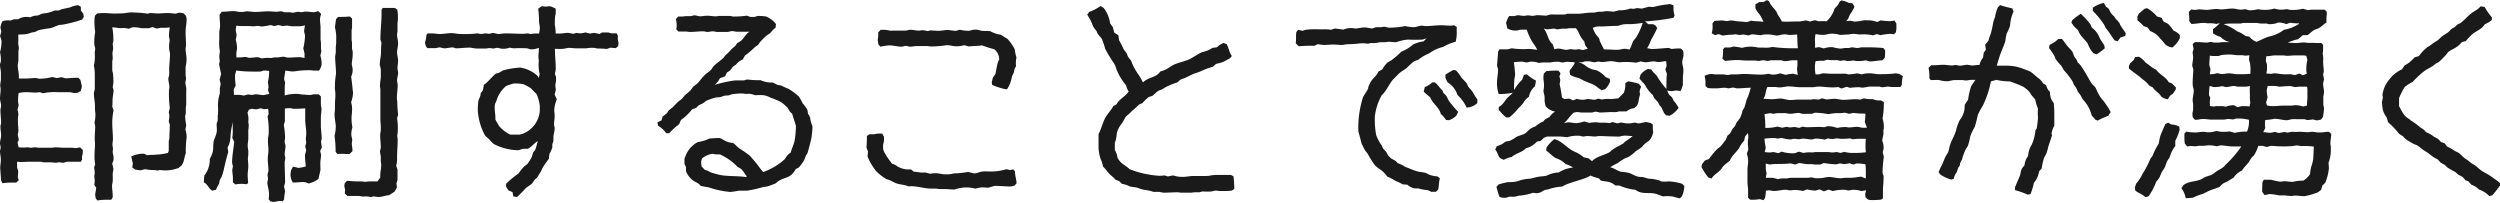 <svg xmlns="http://www.w3.org/2000/svg" viewBox="0 0 479.25 38.83"><defs><style>.cls-1{fill:#1a1a1a;}</style></defs><g id="Layer_2" data-name="Layer 2"><g id="SP"><path class="cls-1" d="M15.05,17.75a4.79,4.79,0,0,1-.78.08c-.29,0-.66-.16-.94-.16H11a10.1,10.1,0,0,0-2.75.21l-.61-.21a6.4,6.4,0,0,1-.86.08c-.54,0-1.11-.08-1.69-.08a6.46,6.46,0,0,0-1.51.16,10.34,10.34,0,0,0-.12,1.56,5.06,5.06,0,0,0,.12.78L3.36,21a7.47,7.47,0,0,1,.17.9c0,.21-.09.45-.09.7v.86c0,.53.09,1.07.09,1.64a4.3,4.3,0,0,1-.13.7l.21,1-.25.54.21.9a7.85,7.85,0,0,0,1.68,0c.24,0,.45.08.7.08s.49-.08.77-.08.5.08.74.08c.78,0,1.6,0,2.38,0,.25,0,.53-.08.78-.08.57,0,1.07.08,1.64.08s1.07,0,1.6,0c.2,0,.45.08.65.08a5.66,5.66,0,0,0,.82-.16l.54.49c0,.16,0,.33,0,.53,0,.41-.25.66-.12,1.27L15.5,31c-.29,0-.58,0-.82,0s-.45,0-.7,0S13.33,31,13,31s-.62.2-.9.2-.5-.08-.74-.08-.49.08-.74.08-.62-.08-.94-.08-1,0-1.44,0C8,31,7.83,31,7.63,31H5.78c-.86,0-1.64.12-2.5,0v1.06c0,.13.21.58.21.74A10.32,10.32,0,0,1,3.4,34l.21.53L3.12,35c-.25,0-.5,0-.78,0a12.94,12.94,0,0,0-1.89.13c0-.09-.24-.5-.24-.54,0-.2-.17-2.13-.17-2.42,0-.49.12-1,.12-1.55S0,29.48,0,29c0-.25.12-.45.12-.7S0,27.72,0,27.47c0-.49.21-1,.21-1.52s-.13-1.1-.13-1.68c0-.24.13-.53.13-.74,0-.82-.13-1.64-.13-2.41,0-.29.13-.62.13-.91S0,19.31,0,18.86s.12-1.19.12-1.8c0-.25-.08-.41-.08-.66a6.41,6.41,0,0,1,.13-1c0-.45,0-.95,0-1.44s-.17-1-.17-1.56c0-.24.17-.49.17-.73A6.7,6.7,0,0,0,0,10,7.39,7.39,0,0,0,.29,7.83S.08,7,0,6.93l.25-.86L.08,5.33A3.37,3.37,0,0,1,.45,4.1,2.86,2.86,0,0,1,2,3.94l.7-.25h.78a3,3,0,0,1,1.63-.45,3.61,3.61,0,0,1,.66.08A5.05,5.05,0,0,1,6.72,3c.21,0,.46,0,.66-.08s.45-.2.66-.28a5,5,0,0,1,.86-.13A8.18,8.18,0,0,0,10.54,2a4,4,0,0,0,.69,0c.17,0,.37-.17.54-.21.57-.16,1.23-.24,1.76-.41A4.44,4.44,0,0,1,15,1l.5.29,0,.74.45.57.12.62-.33.53a23.82,23.82,0,0,1-3.89,1c-.21,0-.45,0-.66.09-.53.16-1,.45-1.56.57a20,20,0,0,0-2.21.37c-.24.08-.45.25-.7.33s-.53.08-.77.16a6.39,6.39,0,0,1-.78.25c-.54.08-1.11.08-1.68.12a11.37,11.37,0,0,1,0,1.64c0,.29.12.62.12.9s-.08.54-.08.78c0,.58,0,1.19,0,1.72a5.52,5.52,0,0,0-.13.78c0,.86.29,1.68.21,2.59.49,0,1,0,1.47,0s1.19-.09,1.77-.09c.24,0,.49.13.74.13A9.41,9.41,0,0,0,10,14.76l.91.21.86-.17c.08,0,.78.21.82.21.53,0,1.15-.09,1.72-.09h.74l.37.41.28,1.23-.2.87-.54.28ZM30.18,29.64a13.15,13.15,0,0,0,2-.32l.17-.37c0-.58,0-1.23,0-1.85,0-.2.12-.41.12-.65,0-.87.08-1.69.08-2.55,0,0-.2-.57-.2-.65a9,9,0,0,0,.12-1,5,5,0,0,0-.12-.74l.2-.82a21.85,21.85,0,0,1-.16-3.23c0-.29.08-.54.08-.78,0-.54-.2-1.07-.2-1.6,0-.21.16-.49.16-.74a7.31,7.31,0,0,0,0-.94c0-1,.16-2,.16-3.12a7.36,7.36,0,0,0-.16-.82,6.78,6.78,0,0,1,0-.9c0-.29.08-.53.08-.82s-.12-.58-.12-.86a12,12,0,0,1,.16-1.64,7.49,7.49,0,0,1-1.64.08,5.18,5.18,0,0,0-.82.16l-.82-.28c-.08,0-.69.2-.69.2-.5,0-1.07,0-1.52,0a5.57,5.57,0,0,0-1.72-.16l-.66.28a3.71,3.71,0,0,0-1.48-.12c-.57,0-1.14-.16-1.68-.16a12.42,12.42,0,0,1,.21,2.5c0,.24-.12.49-.12.69s.08.54.08.82-.13.7-.13,1,.05.57.05.86-.09.53-.09.78c0,.53,0,1.06,0,1.56a2.35,2.35,0,0,0,.13.57,13,13,0,0,1,.08,1.76,5.7,5.7,0,0,1-.13.91l.17.53c0,.53-.12,1.06-.17,1.56s0,1.14-.08,1.68l.25.65a12.47,12.47,0,0,0-.25,2.5c0,1,.13,2,.13,3.12,0,.33-.09.62-.09.94s.09.58.09.86-.05.41-.05.62a6,6,0,0,0,.17.82v.7s-.25.65-.25.69.21.95.21,1a5.74,5.74,0,0,1-.13.9c0,.49.05,1,0,1.48,0,.28-.12.57-.12.86,0,.73.17,1.51.12,2.25l-.28.45a14,14,0,0,0-2.67.13l-.32-.46-.09-.69L18.45,36l-.37-.57a5.83,5.83,0,0,0,.08-.82c0-.29-.08-.54-.08-.82s.08-.41.08-.66a8,8,0,0,0-.12-1l.21-.66a7.16,7.16,0,0,1-.13-1.64c0-.78.09-1.56.09-2.34,0-.33-.05-.57-.05-.9,0-.82.09-1.64.09-2.46,0,0-.13-.61-.13-.66A6.09,6.09,0,0,0,18.29,22c0-.33-.08-.7-.08-1.07,0-.16,0-.37,0-.53,0-.82-.21-1.68-.21-2.5a4.18,4.18,0,0,1,.17-.78c0-.45,0-1,0-1.44s0-1.06,0-1.6A9.91,9.91,0,0,0,18,12.55a8.19,8.19,0,0,0,.16-2.46c0-.21.09-.5.09-.74s-.17-.62-.17-.9a10.85,10.85,0,0,1,.17-2.34,11.42,11.42,0,0,1-.13-2.42A3.41,3.41,0,0,1,18.21,3l.4-.41a10,10,0,0,1,1.52-.08c.58,0,1.11.08,1.64.08.78,0,1.52,0,2.26-.08A8,8,0,0,1,25,2.38a23.6,23.6,0,0,1,3.32.24l.45-.12c.53,0,1.07.08,1.56.08s1.19-.08,1.76-.08,1.07.08,1.56.12l.74-.2.78.12.49.49c0,.05.12.54.12.58,0,.86-.2,1.68-.2,2.5s.08,1.72.08,2.58c0,.25-.08.45-.08.7,0,.53.12,1,.16,1.56a6.75,6.75,0,0,1,0,.9,7.69,7.69,0,0,1-.16.94l0,.66c0,.29,0,.57,0,.86s.08.53.08.74-.12.61-.12.9a5,5,0,0,0,.16.82,5.08,5.08,0,0,1,0,.78c0,.82,0,1.64,0,2.46,0,.2-.08.49-.08.74s0,.57,0,.86-.12.45-.12.69a12,12,0,0,0,.2,1.73l-.16.78a5.28,5.28,0,0,1,.24,1.59,17.53,17.53,0,0,0-.16,3c-.37.82-.21,1.43-.82,2.33l-.66.54H34a6.65,6.65,0,0,1-3.24.33c-.21,0-.37.08-.53.08s-.5-.08-.74-.08a7.61,7.61,0,0,1-1.64-.17c-.08,0-.82.21-.86.21-.33,0-.7-.09-1.07-.13l-.57-.41.12-.73L25.17,30a5.16,5.16,0,0,1,2.46-.53l.58.29c.66-.13,1.35,0,2-.17Z"/><path class="cls-1" d="M44.65,35c0-.28,0-.57,0-.86,0-.49-.12-1-.12-1.51a4.1,4.1,0,0,1,.12-.7c0-.08-.16-.7-.16-.74,0-1.19.28-2.75.41-4l-.37-.78a7.86,7.86,0,0,0,.08-1.68c0-.49,0-.94.08-1.39a11.87,11.87,0,0,0-.41,1.8c-.16,1.19,0,2-.65,3.12l.12.9c-.25.82-.45,1.64-.66,2.5-.12.49-.2,1-.37,1.52a3.54,3.54,0,0,1-.28.78c-.09.2-.25.41-.33.61a3.82,3.82,0,0,1-.12.66,6.86,6.86,0,0,0-.58,1.15l-.74.16c-.69-.41-.86-1.23-1.6-1.6l.09-1.27a5,5,0,0,0,1.06-3.2,6.09,6.09,0,0,0,.53-1.23c.21-.69.05-1.55.25-2.29.17-.54.41-1,.53-1.56.09-.37,0-1.11,0-1.56,0-.24.16-.49.2-.78a3.55,3.55,0,0,0,0-.65c0-.29.08-.54.08-.78s0-.58,0-.86a7.23,7.23,0,0,1,.33-2.83c0-.33,0-.7,0-1,0,0,.16-.78.16-.86l-.2-.78.28-1.1L42,12.34l.12-.61c0-.25-.08-.62-.08-.91a6.89,6.89,0,0,1,.12-.94,8.74,8.74,0,0,1-.12-2.34c0-.49,0-1.06,0-1.51A9.73,9.73,0,0,0,42.19,5c0-.74-.12-1.47-.08-2.21l.41-.54c.78,0,1.56-.12,2.33-.12a7.93,7.93,0,0,1,1,.16h.66c.24,0,.57-.12.77-.12.54,0,1.11.12,1.65.12.81,0,1.72-.12,2.45-.12s1.07.08,1.64.08c.29,0,.54-.08.83-.08s.45.17.69.17a6.7,6.7,0,0,0,.9,0c.21,0,.41.09.62.09.37,0,.78-.17,1.15-.17.2,0,.32.08.53.08s.61-.12.9-.12c.54,0,1,.12,1.56.12A5,5,0,0,0,61,2.13l.57.54a3,3,0,0,0-.2,1.51c0,.33.08.66.08,1,0,.73,0,1.47,0,2.21,0,.33.08.66.08.94s0,.58,0,.86a3.29,3.29,0,0,0,.08.62l-.2.86a5.2,5.2,0,0,1,.24,1.76,3,3,0,0,1-.49,1.11h-.82c-.33,0-.66-.08-1-.08a21.39,21.39,0,0,0-2.26.12,6.94,6.94,0,0,1-.9.12c-.45,0-1-.12-1.48-.16l-.24,1.6.2.74a6.71,6.71,0,0,0-.08.86c0,.53,0,1,0,1.56A7.6,7.6,0,0,1,57,18a6.94,6.94,0,0,1,.9.12c.49,0,1.07.09,1.52.09.24,0,.53-.13.78-.13s.61,0,.9,0l.41.41c0,.54,0,1,0,1.56,0,.25.12.58.12.86,0,.54-.12,1.07-.12,1.6,0,.25,0,.53,0,.78s0,.53,0,.82c0,.82.16,1.6.16,2.42,0,.2-.12.45-.12.66a10.07,10.07,0,0,0,.16,1.06l-.33.66c0,.08.17.74.17.78a10.27,10.27,0,0,1-.12,1.1c-.05.62,0,1.19,0,1.73,0,.24-.33,1.43-.37,1.76a4.64,4.64,0,0,1-1.93.9,2.18,2.18,0,0,0-1-.29c-.66,0-1.32.13-2,.09a3.44,3.44,0,0,1-.45-1.4,7.55,7.55,0,0,1,.12-.94l.37-.7,1.06.25a8.49,8.49,0,0,0,1.4-.29,21.71,21.71,0,0,1-.17-2.17s.21-.82.25-.9l-.2-.74.2-.78a4.65,4.65,0,0,1-.08-.74c0-.33.08-.66.08-1,0-.78-.16-1.64-.2-2.42,0-.25,0-.49,0-.74s0-.62,0-.86,0-.53,0-.78a20.59,20.59,0,0,1-2.22.08c-.24,0-.49-.12-.74-.12a7.61,7.61,0,0,0-.94.08c0,.53,0,1,0,1.56,0,.29,0,.57,0,.86,0,0-.2.7-.2.78a15.35,15.35,0,0,1,.24,2.38c0,.28-.08.49-.08.78s.16.57.16.82c0,.53-.16,1.14-.16,1.59,0,.25.12.5.12.74s-.12.54-.12.82c0,1.27.08,2.59.08,3.9,0,0-.2.65-.2.74l.2.86c-.08.53-.16,1.06-.2,1.6l-.25.36a2.45,2.45,0,0,0-.57-.08,11.58,11.58,0,0,0-1.15.21l-.62-.13-.36-.41a7.3,7.3,0,0,0,.08-.94A7.16,7.16,0,0,0,51.41,36a7.41,7.41,0,0,1-.16-.9c0-.29.12-.58.12-.86s-.08-.46-.08-.7.17-.58.17-.86c0-.7-.13-1.48-.13-2.22,0-.53.13-1.06.13-1.64s-.09-1.1-.09-1.68v-.65a5.52,5.52,0,0,0,.13-.78,15,15,0,0,0-.21-3.36l.21-.5-.09-1a6.13,6.13,0,0,1-.82.08s-.57-.16-.65-.16l-.86.2-.82-.12-.54.16-.28.62a3.88,3.88,0,0,1,.16,1.68c0,.24.08.45.08.7a7.61,7.61,0,0,1-.08.94c0,.49,0,1,0,1.52s-.12,1-.12,1.47a5.94,5.94,0,0,0,.12.9v.74c0,.25-.08.53-.08.78,0,.45.08,1,.08,1.48s-.12,1.14-.12,1.76.08,1,.08,1.52l-.37.2a6.25,6.25,0,0,0-.86-.08,6,6,0,0,0-1.19.12L44.69,35Zm.2-16.81c.33,0,.7,0,1,0a5.27,5.27,0,0,1,.86.13c.08,0,.78-.21.82-.21.25,0,.49.08.74.08s.57-.12.82-.12,1,.16,1.47.16c0,0,.86-.2,1-.2s-.17-.66-.17-.7c0-.24.08-.45.08-.65a7.09,7.09,0,0,0-.12-.91,9.69,9.69,0,0,0,.25-2.17,8.3,8.3,0,0,0-.95-.08c-.24,0-.57.2-.82.2H48.26a24,24,0,0,1-3-.2c0,.08-.2.82-.2.86v.57c0,.45.08.95.12,1.44l-.37.74ZM51.91,4.8a14.11,14.11,0,0,1-1.73.28c-.2,0-.49-.12-.69-.12s-.58.08-.86.08S48,5,47.68,5,47.19,5,47,5c-.58,0-1.15,0-1.69-.08a5.79,5.79,0,0,0-.12.82c0,.33.16.7.16,1a6.21,6.21,0,0,1-.16.86,6.18,6.18,0,0,1,.25,1.69c0,.28-.13.61-.13.86V11h.82c.29,0,.58-.08.87-.08s.53.16.82.16c.53,0,1.1-.12,1.64-.12l.77.24a5.33,5.33,0,0,1,1.6-.08A4.89,4.89,0,0,0,52.6,11h.78a9,9,0,0,1,.95-.13c.28,0,.57.17.86.17.73,0,1.51-.08,2.29-.08a8.16,8.16,0,0,1,.9.16v-.86s-.2-.9-.24-1a11.87,11.87,0,0,0,.33-2.38c0-.33-.17-.62-.17-.95a10.14,10.14,0,0,1,.17-1.06,9.43,9.43,0,0,1-.95.16H55.88c-.24,0-.57-.12-.86-.12A6,6,0,0,0,54.2,5l-.82-.2L52.56,5ZM67,29.52c-.25,0-.5,0-.74,0a10.59,10.59,0,0,0-1.6,0l-.33-.45a18.17,18.17,0,0,0-.2-3,8.58,8.58,0,0,0,.24-1.77c0-.57-.24-1.68-.24-2.29,0-.33.08-.74.08-1.11,0-.74,0-1.48.08-2.25,0-.25,0-.5,0-.78a3.72,3.72,0,0,0-.08-.66,5.63,5.63,0,0,1,0-.82,10.91,10.91,0,0,1,.12-1.64c0-.2.08-.45.08-.66,0-1.06-.16-2.13-.16-3.19,0-.29.12-.66.12-.95s0-.49,0-.73a6.4,6.4,0,0,1,.08-.87V7.71a8.43,8.43,0,0,0-.24-2.46l.2-1.56.41-.45a21.34,21.34,0,0,0,2.26-.08l.41.41V5.12c0,.29-.09.54-.09.83,0,.53,0,1.1,0,1.63,0,.21.08.46.08.62,0,.33,0,.7,0,1s.12.49.12.69a5.07,5.07,0,0,1,0,.78c0,.53-.16,1.07-.16,1.6,0,.33.16.66.16,1a3,3,0,0,1-.29,1.44c.13.78.21,1.6.29,2.38,0,.2.08.49.08.69a6.48,6.48,0,0,1-.37,1.81,4.59,4.59,0,0,1,.17,1.68c0,.49-.09.9-.09,1.39a8.57,8.57,0,0,0,.17,1.77,4,4,0,0,0-.21,1.39c0,.33.17.7.17,1s-.08.41-.08.65c0,.49.16,1,.12,1.52Zm6,2.79a4.19,4.19,0,0,0,.08-.74c0-.25-.08-.49-.08-.74s0-.53,0-.82c0,0-.16-.86-.16-.94s.16-.7.16-.74c0-.82-.12-1.6-.12-2.46a5,5,0,0,1,.12-.82v-.7c0-.49-.08-1-.08-1.47,0-1.11,0-2.26,0-3.36,0-.25,0-.54,0-.78,0-.49,0-1,0-1.56,0-.25-.08-.49-.08-.74,0-.53.12-1.15.16-1.64v-.94a3.15,3.15,0,0,0-.2-1.36c0-.65.12-1.22.2-1.88s0-1.56.13-2.34c0-.08-.21-.7-.21-.74,0-1.88.29-3.73.21-5.61l.24-.41h.78c.49,0,1,0,1.52,0l.49.33a8.25,8.25,0,0,1,.12,1.72,5.83,5.83,0,0,1-.08.82c0,.49,0,1,0,1.56,0,.24-.08.49-.08.69,0,.58.2,1.15.2,1.68s-.2,1.15-.2,1.68.2,1.28.2,1.56c0,.5-.12,1-.12,1.52,0,.29.12.62.12.94s-.2.95-.2,1.4c0,.28.12.61.12.9,0,.78-.16,1.64-.16,2.46,0,.29.08.53.08.82,0,.78.08,1.6.16,2.42l-.2.65a11.38,11.38,0,0,1,.12,2.59c0,.28-.08.57-.08.86s.08.41.08.61c0,1.07-.12,2.18-.12,3.28,0,.29,0,.5,0,.78a6.83,6.83,0,0,1-.17,1l.25.69c0,.29,0,.54,0,.82,0,.45,0,.78,0,1.23L76,35.1l.09.82-.46.82-1.06.69v0c-.62,0-1.27.33-2,.33a9,9,0,0,1-1-.12l-.45.16a3.62,3.62,0,0,0-1.47-.12c-.29,0-.62-.12-.94-.12s-.7,0-1,0H66.58l-.49-.49.08-.66L66,35.67l.08-.53.45-.49a20.56,20.56,0,0,0,2.71.12c.25,0,.49.08.74.08s.69-.08,1.06-.08.91,0,1.36,0a3.82,3.82,0,0,1,.49-.7,8.62,8.62,0,0,1,.2-2Z"/><path class="cls-1" d="M118.45,6.85a5.61,5.61,0,0,0,0,.82c0,.16.12.41.12.53a3.72,3.72,0,0,1-.08.66l-.45.37-1-.09-.74.25a11.33,11.33,0,0,0-1.64-.08c-.25,0-.54-.13-.78-.13a5.6,5.6,0,0,0-.82,0c-.29,0-.54.09-.82.09s-.45,0-.7,0-.61,0-.94,0c-.49,0-1.07-.09-1.6-.09a8.29,8.29,0,0,0-.9.17,12.39,12.39,0,0,1-1.72,0c0,1.31.16,2.58.16,3.94a7.82,7.82,0,0,1-.16.82c0,.08.2.61.2.65a6.41,6.41,0,0,1,0,.86,4.75,4.75,0,0,0-.12.74c0,.33.08.57.08.9,0,0-.21.82-.21.9l.41.87a6.31,6.31,0,0,0-.49,2.09c0,.32.08.69.08,1,0,.62-.12,1.23-.12,1.8,0,.21.12.46.12.66,0,.53-.2,1.11-.24,1.64,0,.25,0,.57,0,.78a3.67,3.67,0,0,1-.21.61l0,.66a7.24,7.24,0,0,1-.57,1.27l-.08.86c-.37.54-.82,1.11-1.15,1.68-.12.17-.21.45-.33.66a3.66,3.66,0,0,1-.41.66A5,5,0,0,1,103,34c-.12.16-.37.29-.49.45s-.37.53-.53.74c-.41.37-1,.65-1.36,1.06s-.94,1-1.51,1.52l-.7-.12-.16-.82-.78-.33-.45-.7v-.57a17.24,17.24,0,0,1,2.42-2,7.61,7.61,0,0,1,1-1.27c.2-.2.45-.33.66-.53a10.73,10.73,0,0,0,.86-1.36,6.84,6.84,0,0,1,.24-.82c.12-.2.33-.41.41-.57.21-.49.33-1.15.49-1.64-.73.41-1.14,1.11-1.92,1.48h-.94l-.83.28a10.7,10.7,0,0,1-4.75-1.19,5.2,5.2,0,0,1-.86-.9A8.93,8.93,0,0,1,93,26a11.62,11.62,0,0,1-1.4-4.67,13.93,13.93,0,0,1,.09-1.93c.12-.57.45-.82.45-1.52l.45-.61.16-1c.91-.62,1.48-1.52,2.34-2.18.78-.12.86-.37,1.39-.61a16.48,16.48,0,0,1,3.24-.53,6.4,6.4,0,0,1,3.32,1.59l.25.41.16-.77a7.77,7.77,0,0,1-.16-2.55c0-.2-.08-.49-.08-.73,0-.58.12-1.11.08-1.73a4.1,4.1,0,0,1-1.56.29c-.08,0-.61-.2-.74-.2a23.38,23.38,0,0,0-2.5,0,6.66,6.66,0,0,1-.78-.13,3.3,3.3,0,0,1-1.43.21c-.33,0-.7-.17-1-.17s-.46.13-.66.13-.53-.08-.78-.08-.49.08-.74.08c-.57,0-1.15,0-1.68,0s-1-.17-1.43-.17c-.87,0-1.69.13-2.51.13-.24,0-.49-.17-.73-.17-.5,0-1,.17-1.56.17-.33,0-.62-.17-.94-.17s-.5.13-.74.13-.54,0-.82,0-.54,0-.78,0l-.29-.41-.16-.66a4.38,4.38,0,0,0,.28-1.48L82,6.4c.29,0,.53,0,.82,0,.49,0,1,.12,1.56.12s1.47-.17,2.21-.17c.53,0,1.15.17,1.68.17a21.69,21.69,0,0,0,3.24-.12l.7.12c.08,0,.78-.12.82-.12.29,0,.49.08.78.08,0,0,.65-.17.74-.17l.9.21c.45,0,1-.12,1.39-.12,1.11,0,2.22.08,3.32.08a8.3,8.3,0,0,0,1-.08l.57.12a7,7,0,0,1,1.6-.08,7.85,7.85,0,0,0,.16-1c0-.45-.12-.86-.16-1.31a16.94,16.94,0,0,0-.16-2.46l.69-.49a4.65,4.65,0,0,0,.74.08,5.16,5.16,0,0,0,.78-.08,4.74,4.74,0,0,1,1.15.49c0,.29,0,.53,0,.82s-.12.53-.12.74c-.05.49-.05,1.07-.05,1.56a9.3,9.3,0,0,1,.17,1.64h.78c.53,0,1.06-.13,1.56-.13.32,0,.77.17,1.1.17l.54-.17a4.48,4.48,0,0,0,.82.09,6.24,6.24,0,0,0,.9-.17l.86.21.82-.13,1,.21.54-.29h1.18a2.46,2.46,0,0,0,.58.17h1Zm-18.2,18.77a5.1,5.1,0,0,0,3.23-4.38c0-.33,0-.66,0-1a8.39,8.39,0,0,0-.62-2.21c-.41-.37-.78-.82-1.15-1.15a9.71,9.71,0,0,0-1.39-.74A9,9,0,0,0,98.52,16a10.85,10.85,0,0,0-1.51.49,6.07,6.07,0,0,0-1.48,1.89c-.24.45-.33,1-.61,1.47a4.19,4.19,0,0,0-.09.7c0,.78.17,1.52.13,2.34a12.81,12.81,0,0,0,.78,1.35,6.84,6.84,0,0,0,2.05,1.56h1.88Z"/><path class="cls-1" d="M149.77,16.4a14.06,14.06,0,0,0,1.36.62,11.61,11.61,0,0,1,2,1.47,10.15,10.15,0,0,1,.73,1.31,6.05,6.05,0,0,1,.91,1.27,4.46,4.46,0,0,1,.12.7,4.8,4.8,0,0,1,.41.78,5.73,5.73,0,0,0,.45,1.64c0,.7-.08,1.35-.16,2s-.62,2.58-.78,3.12c-.09.2-.29.45-.37.65s-.21.58-.33.82a8.7,8.7,0,0,1-1,1.35l-.53.25c-.86,1.44-1.31,1.44-2.75,2l-.49.25c-.24.16-.49.41-.74.57a4.5,4.5,0,0,0-.53.21c-.29.08-.61.24-.94.32s-.7.09-1,.17a23.17,23.17,0,0,1-2.91.65c-.49,0-1.06,0-1.6,0a15.31,15.31,0,0,1-1.6.25,17.64,17.64,0,0,1-4.09-.86c-.54-.12-1.11-.16-1.65-.33-.36-.53-.82-.61-1.31-.94a4.1,4.1,0,0,1-1.47-1.85V32l-.29-.57v-1l.2-.53a5.11,5.11,0,0,1,2.34-2.66,8,8,0,0,0,2.3-.7c.53,0,1.1-.08,1.68-.08s.94.41,1.43.61a3.77,3.77,0,0,0,1.36.33c.49.33.78.74,1.23,1.07a18.87,18.87,0,0,1,2,1.39c.2.2,1.39,1.6,1.55,1.84a13.19,13.19,0,0,0,1,1.28,12,12,0,0,0,4.18-2.51,3.21,3.21,0,0,1,1.11-1.23c.16-.73.57-1.47.73-2.25a16,16,0,0,0,.25-2.87c0-.12-.61-1.89-.7-2.3a2.68,2.68,0,0,1-.82-1.1,14.35,14.35,0,0,0-1.19-1.07,12.43,12.43,0,0,0-2.09-.9,4.83,4.83,0,0,0-1.31-.49,10.37,10.37,0,0,0-1.68,0S144,18,143.91,18a5.08,5.08,0,0,0-.78,0c-.29,0-.65-.08-1-.08a10.77,10.77,0,0,0-1.6.12c-.29,0-.62.21-.9.25s-.54,0-.82.08-.54.2-.78.25-.62,0-1,.12a10.73,10.73,0,0,0-1.59.57c-.21.08-.41.33-.62.45a5.51,5.51,0,0,1-.78.37,3.23,3.23,0,0,0-.57.54l-.78.28A10.31,10.31,0,0,1,130.54,23l-.36.82a12.38,12.38,0,0,0-1.89,1.72l-.58,0a4.74,4.74,0,0,0-1.55-1.43l-.13-.66.78-.37.21-.73c.24-.21.57-.41.78-.62s.24-.41.41-.57a8.13,8.13,0,0,1,.69-.54c.37-.37.7-.73,1.07-1.1l.66-.5c.24-.2.41-.49.61-.69.33-.37.78-.62,1.11-1s.37-.53.57-.73a7.17,7.17,0,0,1,.66-.5c.57-.53.94-1.19,1.52-1.72.36-.37.86-.61,1.19-1,.2-.17.28-.45.49-.66.57-.61,1.31-1.06,1.88-1.6.17-.16.25-.37.41-.53s.45-.37.62-.58a5.93,5.93,0,0,0,.53-.57c.25-.24.49-.41.74-.65a3.59,3.59,0,0,0,.33-.5,7.64,7.64,0,0,0,.78-.49c.61-.53.9-1.35,1.64-1.72-.83,0-1.6,0-2.46,0-.25,0-.62-.12-.91-.12a5.69,5.69,0,0,0-.78.16c-.49,0-1.1,0-1.64,0h-.57a4.1,4.1,0,0,0-.7-.12c-.36,0-.65.12-1,.12S135.1,6,134.85,6c-.86,0-1.72.12-2.58.12-.29,0-.54-.08-.82-.08-.45,0-.91,0-1.4,0l-.41-.41a4.17,4.17,0,0,0,.08-.7,4.8,4.8,0,0,0-.16-1.27l.45-.49c.25,0,.53,0,.78,0s.49-.08.78-.08.57,0,.86,0c0,0,.66-.16.74-.16s.94.2,1,.2c.41,0,.9-.12,1.4-.12s1.1.12,1.68.12c.24,0,.49-.08.69-.08.66,0,1.36,0,2,0,.21,0,.41.12.62.12A16.93,16.93,0,0,0,143.17,3l.7.25h.74c.08,0,.57-.2.69-.2a10.67,10.67,0,0,1,1.6.12,4.94,4.94,0,0,1,1.85,1.43l-.08.74c-.5.29-.7.7-1.11,1.07l-.66.45A15.46,15.46,0,0,0,145.76,8c-.17.16-.29.45-.46.61s-.45.29-.61.45a17,17,0,0,1-1.89,1.6l-.41.74a3.2,3.2,0,0,0-1.27.94c-.16.17-.41.25-.57.41s-.41.54-.62.78l-.57.37-.37.74L138,15a3.45,3.45,0,0,1-1,1.27,24.2,24.2,0,0,1,3.94-.86c.49,0,1.06,0,1.6,0,.24,0,.49-.17.73-.17a17.59,17.59,0,0,0,2.51.13,5.31,5.31,0,0,0,2.37.45l.91.45Zm-6.64,17.38c-.29-.36-.61-.94-.94-1.27s-.58-.37-.82-.53l-.49-.49A10.53,10.53,0,0,0,138,29.6c-.16,0-.4,0-.61,0a5.79,5.79,0,0,1-.82-.12,4.16,4.16,0,0,0-2,.9s-.16.58-.16.62a7,7,0,0,0,.08.9l.62.66a3.89,3.89,0,0,1,1.06.45,13.84,13.84,0,0,0,2.09.57c1.6.25,3.2.12,4.8.37Z"/><path class="cls-1" d="M194.59,32.88c-.09.49.28,1.56.28,2.26l-.41.45c-.08,0-.65.16-.69.16-1.07,0-2.05-.12-3.08-.12,0,0-1.19.33-1.27.37a11.13,11.13,0,0,0-1.19-.08,6.68,6.68,0,0,0-1.23.24,10.78,10.78,0,0,0-1.11-.2,7.06,7.06,0,0,0-2.91.37c-.69,0-1.35-.09-2-.09-.28,0-.57,0-.86,0s-.53-.09-.78-.09-.57,0-.9,0c-1.35,0-3-.61-4.3-.41-.7-.36-1.6-.32-2.34-.61-.49-.16-.94-.49-1.44-.66l-.41-.12a9.74,9.74,0,0,1-2.05-1.6c-.32-.41-.57-.82-.86-1.27a9.69,9.69,0,0,1-.73-1.48l.08-.94-.29-.78a20.41,20.41,0,0,0,.08-2.21l.49-.33c.25,0,.54,0,.82,0s.5-.12.7-.12a7.37,7.37,0,0,1,.94,0l.33.61v.74a6.23,6.23,0,0,1-.16.74,5.08,5.08,0,0,0,0,.78c0,.65,1.27,2.34,1.72,2.91a2.25,2.25,0,0,1,1,.49,4.29,4.29,0,0,0,2.62.58l.53.45c.45,0,.95.12,1.44.16.29,0,.53,0,.82,0,.12,0,.74.21.82.21.33,0,.65-.09,1-.09.62,0,1.15.17,1.72.21a8.17,8.17,0,0,0,1,0,5.23,5.23,0,0,0,.86-.17,16.13,16.13,0,0,0,2.75-.28l1.14.28c.58,0,1.11-.32,1.64-.36s1.19,0,1.77,0a10.6,10.6,0,0,0,2.83-.45l.65.17.62-.13ZM192.74,17.1a14.22,14.22,0,0,1-2.54-.82l-.08-.49.2-.87.49-.73c.21-.74.33-2.26.74-2.75a2.54,2.54,0,0,0-.94-2,20.53,20.53,0,0,1-2.34-.74c-.86.13-1.68.09-2.54.21l-.9-.25a4.69,4.69,0,0,1-1.52.21c-.61,0-1.19-.21-1.8-.21-.17,0-.41.08-.58.08a21.87,21.87,0,0,1-2.42.17c-.28,0-.53-.08-.82-.08h-1.92c-.45,0-.9.12-1.36.12,0,0-.69-.16-.78-.16s-.73.16-.77.16c-.82,0-1.6-.25-2.42-.25a13.14,13.14,0,0,0-1.68.25l-.37-.45a7.23,7.23,0,0,1-.13-.9,5.15,5.15,0,0,0,.09-1.4l.49-.49c.24,0,.49,0,.74,0a7.42,7.42,0,0,1,1,.16,4.09,4.09,0,0,0,.7,0c.74,0,1.56,0,2.33,0,.25,0,.58-.16.87-.16.57,0,1.1.16,1.68.16.24,0,.45-.08.69-.08s.7.12,1,.16l.49-.12c.49,0,1.07.08,1.6.08s1.19-.16,1.68-.16,1.07.16,1.64.16L184,5.7a6.8,6.8,0,0,0,1.76.2c.08,0,.74-.2.86-.2a4.91,4.91,0,0,1,.74,0c.08,0,.7.2.86.2.53.09,1.07,0,1.64.09a5,5,0,0,0,1.48.57,2.72,2.72,0,0,1,.61.16,3.92,3.92,0,0,1,.62.41,4.18,4.18,0,0,1,.57.33,9.35,9.35,0,0,1,1.39,2,7.33,7.33,0,0,0,.33,1.56,4.76,4.76,0,0,0-.08,1.68c-.41.57-.29.74-.45,1.23-.08.24-.25.49-.33.74s-.08.45-.16.65a5.43,5.43,0,0,1-.78,1.77Z"/><path class="cls-1" d="M231.94,33.66a7.69,7.69,0,0,1,1.64-.12c.82,0,1.6,0,2.38,0l.49.25a16.72,16.72,0,0,1,.16,2.41l-.45.33a8.32,8.32,0,0,1-.94.08c-.49,0-1,0-1.48,0-.24,0-.41-.08-.65-.08a4.59,4.59,0,0,0-.82.17,11.78,11.78,0,0,1-1.69,0c-.24,0-.49.16-.69.16s-.54,0-.78,0-.62.08-.86.08c-.58,0-1.19,0-1.72,0-.29,0-.54-.08-.82-.08-.87,0-1.77.08-2.63.08a6.24,6.24,0,0,1-.82-.16c-.33,0-.7,0-1,0s-.58-.17-.82-.21c-.58-.12-1.11-.16-1.68-.32l-.7-.25c-.49-.16-1.07-.12-1.56-.29a3.79,3.79,0,0,0-1.39-.45l-.62-.57-.61-.21a7.32,7.32,0,0,0-1-.94c-.53-.49-.9-1.15-1.43-1.6A5.88,5.88,0,0,0,211,30.5a7.37,7.37,0,0,1-.41-2.5c0-.78,0-1.51,0-2.29.53-1,.78-2.18,1.35-3.24.45-.74,1.07-1.35,1.48-2.13l.65-.37c.37-.9,1.73-1.52,2.3-2.42a3.23,3.23,0,0,1-.49-1.19,11.08,11.08,0,0,1-1.77-2.87c-.12-.25-.2-.62-.32-.9-.25-.54-.62-.95-.86-1.4a20.89,20.89,0,0,1-1.07-1.84,13,13,0,0,0-.62-1.85c-.16-.33-.53-.61-.73-.94-.17-.16-.21-.49-.37-.7a4.76,4.76,0,0,1-.62-.86,9.24,9.24,0,0,0-1.1-2.17l.36-.53A10.29,10.29,0,0,0,211,1.15l.57.37a6,6,0,0,1,1.23,2.95l.53.74.29,1.06.78.5.12.94a14.68,14.68,0,0,1,.86,1.68c.17.29.37.49.54.74s.2.53.33.74a5.1,5.1,0,0,0,.57.73c.12.25.2.58.33.82a10.45,10.45,0,0,0,.61,1.15c.29.49.62.9.9,1.4.17.24.25.53.46.82,1.14-1.11,2.46-.82,3.32-2.1,1.31-.28,1.84-1,2.91-1.43.78-.29,1.6-.49,2.38-.78s1.76-1.07,2.7-1.48a5.66,5.66,0,0,0,2-.82l.86-.12a4.41,4.41,0,0,1,1.23-.82l.62.21c.41.73.49,1.55,1,2.29l-.33.41c-.45.25-.86.49-1.31.7s-1,.29-1.39.41l-.62.53a18.46,18.46,0,0,0-2.38.9c-.45.21-1,.33-1.47.54s-1,.49-1.52.74a6.68,6.68,0,0,0-.78.28,3.93,3.93,0,0,0-.61.54,13.2,13.2,0,0,0-2.42,1l-.58.37a4.27,4.27,0,0,0-.65.24c-.45.25-.78.74-1.23,1a4.83,4.83,0,0,0-.7.24A11,11,0,0,0,219,19.76l-.65.29a16.41,16.41,0,0,1-1.28,1.15l-.61.61a6.94,6.94,0,0,0-.57.49c-.33.41-.54,1-.87,1.4a5.37,5.37,0,0,0-.77,1.31c-.29.74-.13,1.56-.54,2.3,0,.49,0,1,0,1.47a3.15,3.15,0,0,1,.5,1.44c.81,1.39,1.31,1.23,2.33,2.21a18.62,18.62,0,0,0,5.74,1.27,7,7,0,0,0,.95-.08l.65.21,1-.21a5.55,5.55,0,0,0,1.85.29c.57,0,1.23-.13,1.76-.17.91,0,1.72,0,2.63,0a6.86,6.86,0,0,0,.94-.08Z"/><path class="cls-1" d="M279.25,5.21c0,.24,0,.49,0,.74A6.87,6.87,0,0,1,279.05,8a9.68,9.68,0,0,0-2.42,1A7.45,7.45,0,0,0,274,10.21a9.68,9.68,0,0,0-1.43.74l-.74.53a4.26,4.26,0,0,0-.82.33A12.09,12.09,0,0,0,269.7,13c-.45.37-1.07.69-1.52,1.1L267,15.29c-.69.82-1.35,2.34-2.09,2.91a10.84,10.84,0,0,0-1.35,4.1,16.56,16.56,0,0,0,.25,3.57,7.6,7.6,0,0,0,1.06,2c.12.21.17.45.29.62l.53.57c.21.29.25.53.49.82l.45.45c.46.33.95.41,1.28.94a5.29,5.29,0,0,1,1.43.7l.86.33a12.25,12.25,0,0,0,1.56.57c.53.13,1.07.13,1.56.29.24.08.53.29.78.37a6.08,6.08,0,0,0,1.47.29l.45.36c-.2.74-.16,1.44-.32,2.18l-.46.41h-.86l-.69-.33a6.89,6.89,0,0,1-1.81-.33c-.2,0-.49,0-.7,0a3,3,0,0,1-1.39-.7l-.94-.08c-.49-.33-1-.49-1.48-.74a8,8,0,0,0-1.43-.73,5.33,5.33,0,0,0-1.15-1.23,8.53,8.53,0,0,1-1.19-.91,17.75,17.75,0,0,1-1.39-2.21c-.17-.25-.37-.45-.54-.7a9.13,9.13,0,0,1-.49-1,.54.54,0,0,1-.16-.25c0-.08-.62-2.38-.62-2.38a18.9,18.9,0,0,1,.9-6.56c.25-.53.66-1,.95-1.6.08-.16,0-.32.12-.49a6.18,6.18,0,0,1,.41-.86c.41-.7,1.15-1.15,1.44-1.93l.77-.45a5.52,5.52,0,0,1,1-1.31,6.15,6.15,0,0,1,.66-.37,16.3,16.3,0,0,0,2-1.72,7.19,7.19,0,0,0,2.22-1.35,6.86,6.86,0,0,1,2.05-.62l.53-.57c-.25.08-.57.2-.78.24a26.85,26.85,0,0,1-2.7,0,6.28,6.28,0,0,0-1.48.25c-.08,0-.86.25-.86.25-.49,0-1-.08-1.48-.08-.2,0-.41.08-.65.08s-.5,0-.74,0c-.41,0-.78.16-1.19.16h-.7c-.2,0-.45.12-.65.12s-.66-.08-1-.08-.94.08-1.39.12c-.62.05-1.19.05-1.81.09a5.53,5.53,0,0,1-.73.12c-.58,0-1.15-.08-1.69-.08s-1.27.08-1.84.08a11.35,11.35,0,0,1-1.15-.16l-.65.32a23.75,23.75,0,0,0-3,.09l-.57-.58c.12-.7,0-1.43.12-2.13l.33-.45.9.2c.62-.41,3-.28,3.81-.28a7.25,7.25,0,0,1,1.6.08l.74-.25,1.64.21a3.8,3.8,0,0,1,1.64-.29c.21,0,.45.08.66.08.57,0,1.14-.2,1.72-.2.41,0,1,.16,1.52.2l.69-.24c.29,0,.54,0,.82,0s.54-.09.82-.09.58.17.82.17A15.24,15.24,0,0,0,269.37,5a8,8,0,0,0,1.68.21c.45,0,1-.29,1.52-.29.2,0,.49.08.74.08,1,0,2-.16,3-.16.61,0,1.19.08,1.76.08a3.72,3.72,0,0,0,.66-.08l.61.37ZM277.2,23a4.53,4.53,0,0,0-1-1.15c-.25-1.23-1.6-2-2-3.15l-1.27-1.11.2-.9a4.3,4.3,0,0,0,1.44-.9l.49,0c.57.41.9,1.06,1.43,1.51l.25.58c.66.49.66.86,1,1.43a18.21,18.21,0,0,0,1.8,2.14l-.37.73a3.54,3.54,0,0,1-1.39.86Zm6-3.24a3.14,3.14,0,0,1-2.05.86,7.4,7.4,0,0,0-1.76-2.41,4.29,4.29,0,0,0-1.89-2.42l-.41-.86v-.62a17.38,17.38,0,0,1,1.52-.9l.49.08a6.08,6.08,0,0,1,1,1.31c.33.41.78.78,1.11,1.23a3.45,3.45,0,0,0,.29.62c.24.33.61.65.86,1.06a9.71,9.71,0,0,0,.86,1.36Zm-3.94,2.42-.08,0v0Z"/><path class="cls-1" d="M312.05,15.58a12.45,12.45,0,0,1,2.13.49l.41.54-.28.82.08.77c-.29.7-.17,1.48-.66,2.14l-.49.41a2.48,2.48,0,0,0-1.43.61c-.5,0-.91,0-1.4,0-.16,0-.37.12-.57.12a3.27,3.27,0,0,1-.7,0c-.82,0-1.64.09-2.46.09,0,0-.74-.17-.82-.17a6.18,6.18,0,0,0-.61.17c-.7,0-1.36,0-2,0-.33,0-.62-.09-.95-.09a3.74,3.74,0,0,0-.65.13c-.66.61-1.15,1.39-1.81,2,.09,0,.66-.17.7-.17.53,0,1.11.17,1.64.17a6.44,6.44,0,0,0,1.52-.33l.94.28a7.7,7.7,0,0,1,1.35-.12c.25,0,.54.08.78.08s.58,0,.86,0a7,7,0,0,1,.91.08l.57-.2.94.25.78-.17a5,5,0,0,0,1.56.17c.33,0,.66-.13,1-.13s.45.13.66.13c.53,0,1.11-.25,1.6-.25,0,0,.65.16.74.16l.45.29c0,.25,0,.53,0,.78a3.83,3.83,0,0,0,.08.66,3.26,3.26,0,0,1-.58,1.43c-.36.49-.65.49-1,.82a7,7,0,0,0-.57.62c-.41.36-.91.61-1.27.9a6.89,6.89,0,0,1-1.28,1c-.2.12-.45.17-.69.29a7.94,7.94,0,0,0-1.44.94,8.17,8.17,0,0,0-1.43.78c.45,0,1.51.74,2.09.86a7.77,7.77,0,0,1,1.47.21c.58.16,1.11.53,1.64.69a3.4,3.4,0,0,0,.95.09c.45.08.78.24,1.19.32s.61,0,.9.09a6.49,6.49,0,0,1,.94.2c.25,0,.45.21.7.25.45.08,1.06,0,1.56,0a11,11,0,0,1,2.37.45l.41.41a4.83,4.83,0,0,1-.49,2.05l-.37.33c-.53-.09-1-.29-1.51-.37a7.7,7.7,0,0,0-1.73,0c-.45-.17-.94-.37-1.39-.5-1.35-.36-2.58.21-3.89-.77a10,10,0,0,1-3.08-.82l-.74,0c-1.15-.9-1.51-.65-2.79-.94l-.41-.45a6.75,6.75,0,0,1-1.59-.53c-1,.78-4.15,1.27-5.42,2.13a9.22,9.22,0,0,0-2.54.49c-.2.08-.53.08-.78.17-.53.2-.65.49-1.47.61l-.82-.08a10,10,0,0,1-2.46.53c-.33,0-.7.17-1,.21s-.61,0-.9,0-.53.16-.78.2a4.57,4.57,0,0,1-.74,0l-.53-.16a15.38,15.38,0,0,1-.58-1.93l.42-.45a14.8,14.8,0,0,1,1.8-.45c.49,0,.9,0,1.39-.08s.78-.21,1.15-.33a10.15,10.15,0,0,1,1.68-.25c.54-.08,1.07-.28,1.64-.37s1-.08,1.52-.2a5.82,5.82,0,0,1,2.34-.62,6.23,6.23,0,0,1,2.74-.94,4.2,4.2,0,0,0-1.43-.66,3.92,3.92,0,0,0-1.35-.94c-.21-.12-.46-.16-.66-.29-.49-.28-1.19-1-1.72-1.39l.08-.57a7.55,7.55,0,0,1,1.48-1.6c1.27.24,2.37,1.6,3.52,2.21a5.51,5.51,0,0,0,.78.37,7.93,7.93,0,0,1,1.35.9l.91.21.69.53c.82-.9,2.3-1.11,3.36-1.72.17-.08.25-.29.41-.37l.78-.53a15.17,15.17,0,0,0,1.44-.78c.16-.13.29-.33.45-.41a14.49,14.49,0,0,0,1.35-1c-.53,0-1-.08-1.56-.08a6.42,6.42,0,0,0-.94.17,5.07,5.07,0,0,1-.78,0c-1.06,0-2.17-.09-3.24-.09-.2,0-.45.09-.65.09-.49,0-1-.09-1.52-.09-.29,0-.57.09-.82.09s-.45-.13-.66-.13a6.13,6.13,0,0,0-2.33.25c-.49,0-1.07-.12-1.6-.12-.74,0-1.56,0-2.3,0l-.61.24-.62.58-.74.16a4.17,4.17,0,0,1-2.09,1.27c-.78.82-1.92.94-2.74,1.68a4.59,4.59,0,0,0-1.52.54l-.7-.33c-.45-.49-.49-1.19-.94-1.64l.29-.62a10.3,10.3,0,0,0,1.14-.49,3,3,0,0,1,.58-.41c.24-.08.53-.08.78-.16a7.16,7.16,0,0,0,1.27-.74c.53-.29,1.19-.37,1.72-.7A7,7,0,0,0,293,25a3.17,3.17,0,0,1,1.31-.74,5.37,5.37,0,0,1,1.47-.94c.17-.08.25-.33.41-.41a5,5,0,0,1,.82-.45,3.54,3.54,0,0,1,1.11-1.07,3.06,3.06,0,0,1-1.8-1,3.93,3.93,0,0,1-.21-1.56c0-.45-.16-1-.24-1.4a5.45,5.45,0,0,0,.12-1.14c0-.5-.12-.95-.12-1.4a5.29,5.29,0,0,1,.08-.78l.49-.49c.45,0,.94-.08,1.44-.08.28,0,.57,0,.86,0l.41.49-.21.62.17.65-.13.82a26,26,0,0,1,.45,2.59l.5.28.9-.08.74.33.69-.29a4.54,4.54,0,0,0,1.31.17c.25,0,.54-.13.78-.13.45,0,.91.13,1.4.13,0,0,.61-.21.69-.21l.62.17a5.4,5.4,0,0,1,1.64-.09c.49,0,1-.12,1.52-.12l1.06-1.07a4.18,4.18,0,0,0,.29-1.88l.45-.25ZM288.93,5.33l-.21-.94a4.71,4.71,0,0,1,.58-1.31c.32,0,.61,0,.94,0,0,0,.74-.17.82-.17a9.18,9.18,0,0,0,1,.13c.29,0,.58-.09.87-.09s.61.09.9.09.57-.13.86-.13c.57,0,1.15.08,1.76.08.08,0,.62-.2.74-.2a8.61,8.61,0,0,1,1,0c.25,0,.58,0,.87,0s.53,0,.78,0,.49-.16.73-.16c.62,0,1.27,0,1.89,0,.78,0,1.56-.17,2.34-.21.24,0,.45,0,.69,0a6.21,6.21,0,0,0,.86-.16,4.56,4.56,0,0,1,.74,0,7.18,7.18,0,0,1,.9-.12c.45,0,.91.08,1.36.08.08,0,.9-.21,1-.25a5.65,5.65,0,0,0,2.17-.33c.21,0,.41.05.62.05s.49-.13.7-.13.61.08.94.08l1.35-.36.74.08a20.28,20.28,0,0,1,3.32-.58l.62.25c0,.25,0,.57,0,.86a9.13,9.13,0,0,0,.2,1.11l-.2.41a40.75,40.75,0,0,1-5.46.69l.62.54h.94l.45.24.33.5a24.84,24.84,0,0,1-1.19,2.29,7.81,7.81,0,0,1-.74,1.56,6.81,6.81,0,0,0,.86.16c1.07,0,2.22-.16,3.28-.2l.58.2a8.52,8.52,0,0,1,1.76-.08l.41.41a4.19,4.19,0,0,1,.08.74c0,.49-.24,1-.24,1.52,0,.36.16.82.2,1.19a4,4,0,0,1,0,.69c0,.29-.08.58-.08.86,0,.45,0,1,0,1.48a5.37,5.37,0,0,1-.45,1.27,5.79,5.79,0,0,0-.82-.12c-.29,0-.66.12-.9.12a6.14,6.14,0,0,1-.86-.12l.41.86a1.81,1.81,0,0,1,.57.53c.12.17.21.45.33.62a7.22,7.22,0,0,1,.9,1.31,4.79,4.79,0,0,1-1.72,1.52l-.7-.09c-.12-.16-.29-.32-.37-.45l-.53-1.1c-.08-.17-.29-.25-.37-.42s-.2-.45-.33-.61c-.24-.33-.57-.49-.74-.9l-.2-.41a6.73,6.73,0,0,1-1.48-1.93c-.32-.41-.73-.78-1.06-1.23l.2-.74a3.76,3.76,0,0,1,1.44-1.1l.65.12c.29.57.62.7.95,1.11.16.2.28.45.45.69a16.62,16.62,0,0,0,1.47,1.93c0-.94,0-2,.09-2.91l-.29-.86.24-.66-.08-.9c-.49,0-1,.16-1.47.16-.29,0-.66-.12-.91-.12-.53,0-1.1.17-1.59.17a7.27,7.27,0,0,1-.91-.17l-.9.25a13.29,13.29,0,0,0-3.15-.08c-.5,0-1.07-.21-1.65-.21s-1.14.16-1.76.16c-.2,0-.41-.08-.65-.08s-.54.13-.78.13a5.68,5.68,0,0,1-.82-.17,6.91,6.91,0,0,0-.91,0c-.24,0-.45.17-.69.17a4.67,4.67,0,0,1-.74-.09,6.59,6.59,0,0,1,1.31.62,4.3,4.3,0,0,0,2.26,1,5.2,5.2,0,0,1,1.76,1.31l.78.33.08.49a4.29,4.29,0,0,1-.94,1.48l-.66.21c-.57-.29-.9-.66-1.39-.95s-1.64-.65-2.3-1a6.27,6.27,0,0,0-.82-.41,5.78,5.78,0,0,1-1.56-.58l-.12-.69c.25-.62.9-1.07,1-1.73-.49,0-1-.08-1.55-.08-.25,0-.54.13-.82.13s-.45-.13-.66-.13a4.57,4.57,0,0,0-.74,0,5.74,5.74,0,0,0-.9.13c-.49,0-.94,0-1.43,0a5,5,0,0,0-.78.09,4.24,4.24,0,0,0-1.64-.25s-.62.16-.7.16-.78-.16-.82-.16a11.74,11.74,0,0,0-1.64.12,23.22,23.22,0,0,1,.25,2.34,5,5,0,0,1-.13.82,20.13,20.13,0,0,0-.08,2.17,9.09,9.09,0,0,1,1.56-2l.33-.91.57-.12a7.33,7.33,0,0,0,1.72,1.19v.29s-.16.73-.16.82a3.22,3.22,0,0,0-1.15,2A3.39,3.39,0,0,0,292,19.76a11,11,0,0,1-1,1.07,9.54,9.54,0,0,1-1.68,1.68l-.58,0a6.57,6.57,0,0,1-1.27-1.31l-.16,0v-.7c.78-.37,1.07-1.07,1.64-1.72.33-.33.74-.66,1.07-1a14.38,14.38,0,0,1-2.71.25,6.06,6.06,0,0,1-.33-2.3c0-.78.21-1.64.21-2.46,0,0-.21-.61-.21-.69l.21-2.67.24-.45c.54,0,1.07,0,1.6,0,0,0,.74-.2.78-.2a15,15,0,0,0,3.28.12c.49,0,1.07.12,1.6.16a8.65,8.65,0,0,0-.9-1.43,11.94,11.94,0,0,1-1.11-2.42h-1.07c-.28,0-.61.16-.94.16a2.89,2.89,0,0,1-1.84-.49Zm9.1,4.1a3.65,3.65,0,0,1,.66-.12c.53,0,1.1.24,1.6.24.24,0,.53-.12.77-.12s.62.08.9.08.5-.08.74-.08c0,0,.66.16.74.16l.94-.24-.49-.66-.2-.78c-.95-.94-1-1.92-1.6-2.5-.37,0-.82,0-1.23,0-.17,0-.37.08-.53.08s-.58,0-.91,0a5.42,5.42,0,0,1-.9.13c-.16,0-.41-.13-.61-.13-.45,0-1,.13-1.36.13,0,0-.53-.13-.61-.13.78.91.78,2.26,1.72,3l.33,1Zm12,.12c.5,0,1-.2,1.52-.2a5.93,5.93,0,0,1,.82.16,10,10,0,0,0,.45-.94,3.56,3.56,0,0,1,.25-.66c.16-.28.45-.53.61-.78a12.8,12.8,0,0,0,1.23-2.74,21.76,21.76,0,0,1-2.25.24c-.33,0-.66,0-1,0a4.39,4.39,0,0,0-1.47.33c-1.11,0-2.14.08-3.24.12a5.07,5.07,0,0,0-.78,0,6,6,0,0,0-.82.25,4.32,4.32,0,0,0,.57,1.23c.17.25.41.49.58.74s.12.45.2.61l.74,1.48s.08.08.08.08C308.4,9.47,309.18,9.55,310,9.55Z"/><path class="cls-1" d="M345.63,36.61a9.89,9.89,0,0,0-1.48-.2c-.32,0-.69.08-1,.08s-.53-.12-.78-.12c-.78,0-1.52.24-2.34.24-.28,0-.61-.12-.9-.12a3.19,3.19,0,0,0-.61.08,7.88,7.88,0,0,1-.17,1.4l-.29.41-.69-.21a11.21,11.21,0,0,1-1.15.12c-.2,0-.45,0-.7,0l-.41-.37c0-.49,0-1,0-1.47s-.12-1.07-.12-1.6c0-.78,0-1.56,0-2.34,0-.53.13-1,.13-1.6a4.93,4.93,0,0,0-.25-1.47l.29-.78a9.54,9.54,0,0,1-.09-1.6c0-.25.09-.49.09-.78a4.15,4.15,0,0,0-.09-.78l-.53.66-.2.82a5.7,5.7,0,0,0-.95,1.39c-.57.9-1.31,1.31-1.8,2.46-.37.29-.82.62-1.15.94s-.33.5-.53.7c-.58.66-1.35,1-1.81,1.76l-.61-.2a13,13,0,0,1-1.31-2l.08-.53.53-.7.82-.33a15.08,15.08,0,0,1,1.6-1.92c.21-.17.45-.33.62-.5.37-.36.65-.86,1-1.23l.33-.82.49-.41c.17-.28.33-.65.53-.94a3.55,3.55,0,0,0,.41-.49c.17-.25.21-.53.37-.74a10.3,10.3,0,0,0,.66-.9,7,7,0,0,0,.41-1.27c.08-.25.29-.41.37-.66a14.49,14.49,0,0,0,.41-1.43l.29-.66c.2-.53.36-1.11.53-1.68-.9,0-1.81.12-2.71.12,0,0-.61-.16-.7-.16l-.86.16a5,5,0,0,0-.69-.12c-.58,0-1.19.12-1.72.12s-1.11,0-1.6-.08l-.41-.37c0-.33,0-.61,0-.94a8,8,0,0,0-.17-1,3,3,0,0,1,1.32-.37c.24,0,.49.08.73.08.5,0,1,0,1.56,0,.25,0,.53.12.78.12s.53-.12.82-.12.53,0,.82,0c.49,0,1-.08,1.44-.08,1.1,0,2.21.12,3.32.12a5.71,5.71,0,0,0,1.39-.16c.08,0,.7.16.74.16a4,4,0,0,0,1.56-.24l1.06.28a8.33,8.33,0,0,1,1.44-.2s.82.2.9.2a10.07,10.07,0,0,1-.16-1.06c0-.25.08-.58.08-.87s0-.57,0-.86h-.74c-.58,0-1.11.17-1.68.17-.25,0-.58-.17-.82-.17-.53,0-1.15,0-1.72,0-.25,0-.5.13-.74.13s-.58-.13-.86-.13-.58.13-.86.13-.54-.08-.78-.08c-.49,0-1.07,0-1.64,0s-1.11-.09-1.69-.09c-.77,0-1.59.09-2.37.17l-.49-.45a6.71,6.71,0,0,0,.12-1.77l.33-.36c.28,0,.57,0,.9,0s.57-.17.86-.17a11.46,11.46,0,0,1,1.56.25A5.64,5.64,0,0,1,336.36,9c.25,0,.54.12.78.12s.62,0,.95,0A4.51,4.51,0,0,0,339.73,9a33.16,33.16,0,0,0,4.92.25c-.09-.91-.09-1.73-.13-2.63-.45,0-.9.08-1.35.08s-.66-.12-1-.12c-.54,0-1.11.21-1.64.25a7.5,7.5,0,0,0-2.38-.21c-.21,0-.41.12-.62.12-.53,0-1.19-.16-1.72-.16,0,0-.57.21-.66.21a6.94,6.94,0,0,0-.94-.17c-.24,0-.49.08-.74.08s-.53-.12-.78-.12-.45.08-.69.08a7.1,7.1,0,0,0-1.68.17l-.86-.29-.7.2-.62-.36a4.71,4.71,0,0,0,.13-1.85l.37-.53c.49,0,1-.08,1.47-.08.33,0,.66.12.94.12s.54-.12.78-.12a5.4,5.4,0,0,1,.86.12c.74.08,1.52.12,2.22.2l.74-.28c.78.16,1.64.08,2.41.24a8.52,8.52,0,0,0-.77-1.47,4.25,4.25,0,0,1-.78-1.15l0-.74.74-.45h.82l.65-.37.41.21c.29.86.9,1.23,1.4,2a3.19,3.19,0,0,1,.24.54,13.11,13.11,0,0,1,.82,1.35c.82.08,1.68,0,2.5,0,.25,0,.5,0,.74,0,.49,0,1-.2,1.44-.2,0,0,.65.2.73.2l.91-.25s.73.21.78.21a9,9,0,0,1,1.47,0,5.56,5.56,0,0,0,1.56-2.5,2.94,2.94,0,0,0,.94-1.27L353,.08a4.72,4.72,0,0,1,1.44.49l.65.05.41.65a5.63,5.63,0,0,1-.82,1.44c-.29.49-.2.78-.78,1.35a5.83,5.83,0,0,1,.82-.08c.25,0,.58.16.86.16a11.14,11.14,0,0,0,1.68-.24,3.66,3.66,0,0,1,.74,0,4.87,4.87,0,0,1,1.85.32l.69-.32a12.08,12.08,0,0,0,1.69.16,7.8,7.8,0,0,0,.94-.12l.37.57v1a3.73,3.73,0,0,1-.13.73l-.36.33a4.78,4.78,0,0,0-.74-.08,12.5,12.5,0,0,0-1.81.25l-.73-.21-.7.25a8.08,8.08,0,0,0-2.46-.17c-.41,0-.9-.12-1.35-.12a6.5,6.5,0,0,0-.87.12c-.53,0-1.14.08-1.64.08-.08,0-.57-.16-.69-.16a7.68,7.68,0,0,0-.9-.08c-.54,0-1.15.24-1.69.24a8.7,8.7,0,0,1-1.43-.16,7.8,7.8,0,0,0-.12.94c0,.58.08,1.11,0,1.68l.82-.12.86.25a5.38,5.38,0,0,1,1.68-.25,9,9,0,0,0,1.48.29,9,9,0,0,0,.94-.12h.7c.2,0,.45-.13.65-.13s.7.13,1,.13.61-.13.9-.13c1.35,0,2.7,0,4.06.13l.37.45c0,.45,0,1-.08,1.47l-.46.45c-.82,0-1.6.21-2.42.21,0,0-.65-.21-.73-.21a7.76,7.76,0,0,1-1.73.13c-.24,0-.45-.09-.69-.09s-.66.09-1,.09-.53-.13-.78-.13-.49.09-.69.09-.49-.13-.7-.13-.61,0-.9,0a7.3,7.3,0,0,1-.94-.08l-.66.21a6.81,6.81,0,0,0-1.56.08,6.63,6.63,0,0,0-.12,1.52,9.13,9.13,0,0,0,.12,1c.21,0,.37,0,.58,0s.61-.2.9-.2c.53,0,1.06.08,1.64.08s1.06,0,1.64,0a9.13,9.13,0,0,1,1,0c.17,0,.41.12.58.12a12.41,12.41,0,0,0,1.64-.2l.86.2a4.7,4.7,0,0,1,1.64-.2c.53,0,1.06.16,1.56.16.86,0,1.68,0,2.54-.08.28,0,.57-.08.78-.08a4.16,4.16,0,0,1,.69.12l.7.41a5.59,5.59,0,0,0-.2,1.64l-.29.45c-.29,0-.62,0-.9,0s-.5,0-.74,0-.49-.08-.74-.08-.74.12-1.11.12c-.2,0-.41-.12-.61-.12s-.49,0-.74,0-.61,0-.9,0c-.49,0-1.07.2-1.6.2-.2,0-.41-.08-.57-.08a12.58,12.58,0,0,0-1.73.12l-.65-.2-1,.33-.65-.29a8.26,8.26,0,0,1-1,.08c-.78,0-1.64-.12-2.42-.16a6.94,6.94,0,0,0-1.31.12c-.82,0-1.64,0-2.46,0s-1.56-.16-2.34-.16c-.41,0-1.1.2-1.72.2-.24,0-.53-.08-.82-.08-.49,0-1,0-1.47,0-.41.74-.25,1.48-.78,2.26.57,0,1.15.08,1.68.08s1.11-.13,1.6-.13,1.31.29,1.84.29.95-.08,1.4-.08c.82,0,1.64,0,2.46,0,.24,0,.49-.08.73-.08a7,7,0,0,1,.87.08l.65-.25c.08,0,.78.21.82.21.53,0,1.07-.12,1.56-.12s1.31.2,1.64.2c.82,0,1.6-.12,2.42-.12a6.15,6.15,0,0,1,.9.08l.7-.25a4.19,4.19,0,0,0,.69.13A7.66,7.66,0,0,0,359,19a3.29,3.29,0,0,0,1.55.25l.58.29a15.81,15.81,0,0,1-.25,3.19,5,5,0,0,1,.25,1.77c0,.2-.08.41-.08.61s0,.41,0,.66c0,0-.21,1-.25,1.15a3.79,3.79,0,0,1,.29,1.55c0,.05-.17.66-.17.74l.21.86a25.26,25.26,0,0,0-.25,3c0,.24.21.57.21.78,0,.82-.08,1.64-.13,2.42v1.76l-.36.24c-.58.05-1.15.09-1.73.09a3.31,3.31,0,0,1-.73-.09l-.5-.41a4.57,4.57,0,0,1-.08-.69s.17-.62.17-.7l-.91.16a4.5,4.5,0,0,0-1.64-.24c-.28,0-.53.12-.82.12s-.41-.12-.61-.12a5.6,5.6,0,0,0-.82,0,7,7,0,0,0-1.56.24l-.82-.28-.9.33-.82-.37-.86.24a10.52,10.52,0,0,1-1.56-.24Zm11.85-13.24a10.65,10.65,0,0,0,.12-1.56c-.49-.08-1,0-1.43-.08-.29,0-.62-.08-.9-.08,0,0-.7.16-.78.16s-.74-.2-.78-.2c-.29,0-.62.08-.86.08s-.45,0-.66,0a8,8,0,0,0-1.68.2,14.53,14.53,0,0,0-2.58-.28l-.58.2c-.28,0-.61,0-.9,0a6.41,6.41,0,0,1-.9,0c-.25,0-.49-.16-.74-.16-.53,0-1.11.16-1.68.16a5.26,5.26,0,0,1-.78-.12c-.53,0-1.06,0-1.56,0-.28,0-.61.12-.9.12,0,0-.49-.12-.57-.12l-1.07.2a17.86,17.86,0,0,1,.16,2.63,8.82,8.82,0,0,0,2.3-.25l.94.21.82-.17c.09,0,.54.12.58.12.33,0,.65-.08,1-.08a5.68,5.68,0,0,1,.82.17l.74-.25a4.41,4.41,0,0,0,.66.12c1.18,0,2.29-.12,3.44,0l.66-.2a5.44,5.44,0,0,1,1.8.33,9.08,9.08,0,0,1,1.56-.17c.24,0,.45.08.69.08.5,0,1.07-.12,1.6-.12a6.64,6.64,0,0,1,.87.16,6.41,6.41,0,0,0,1,0Zm-16.69,3.2a5.06,5.06,0,0,0-.78-.12c-.61,0-1.19.08-1.76.12a11.84,11.84,0,0,0,.25,1.76l-.21.82a8.26,8.26,0,0,0,1,.08c.2,0,.49-.08.73-.08,0,0,.82.21.91.21l.61-.29a6.82,6.82,0,0,0,2.58.29l.7-.29.94.25a4.78,4.78,0,0,1,1.56-.09c.25,0,.53-.08.74-.08.78,0,1.56,0,2.3,0,.28,0,.61.08.9.08s.57-.08.9-.08c0,0,.61.16.7.16l.69-.2a5.72,5.72,0,0,0,1.81.2,14.84,14.84,0,0,0,2.33-.12,11.14,11.14,0,0,1,0-2.58c-.53,0-1.06,0-1.55,0-.33,0-.62.08-.95.08l-.57-.16a12.74,12.74,0,0,1-1.72.08c-.25,0-.5-.08-.74-.08s-.66.12-.94.12a5.59,5.59,0,0,1-.82-.12l-.58.24a8.09,8.09,0,0,0-1.72-.2c-.25,0-.53.16-.82.16-.57,0-1.11-.16-1.64-.16-.25,0-.57.12-.82.12s-.57-.08-.86-.08-.53.12-.78.12a7.65,7.65,0,0,1-1.64-.29Zm2.46,4.75c-1,.13-2.09.09-3.11.13-.33,0-.66.08-.95.08,0,0-.61-.16-.69-.16,0,.36,0,.69,0,1a6.21,6.21,0,0,0,.16.86l-.16.86c.45,0,.94,0,1.35,0,0,0,.86.21.94.25a5,5,0,0,1,1.6-.13c.29,0,.57-.12.9-.12s.49,0,.74,0h2.42c.25,0,.53-.08.78-.08s.65.16.9.16,1.15,0,1.39-.08a8.58,8.58,0,0,1,1.07-.16c.78,0,1.44.24,2.21.24.33,0,.62-.08.95-.08s.57,0,.86,0a12.4,12.4,0,0,0,2.13-.24l.94.37c0-.37,0-.66,0-1,0-.57,0-1.15-.08-1.72a8.28,8.28,0,0,0-1.72-.16l-.57.2-.78-.25a6.83,6.83,0,0,1-1,.17c-.24,0-.53-.12-.78-.12s-.57.16-.86.16a20.79,20.79,0,0,1-2.29-.25l-.62.29h-1.11c-.2,0-.45-.08-.65-.08s-.53,0-.78,0c-.45,0-1-.16-1.56-.21l-.74.29Z"/><path class="cls-1" d="M393.4,25.83c-.21.78-.5,1.52-.74,2.26a9.32,9.32,0,0,1-.29,1.1c-.12.41-.41.78-.57,1.19a13.49,13.49,0,0,0-.41,1.93l-.5.53a4.39,4.39,0,0,1-1,2.22,10.76,10.76,0,0,1-.66,2.17l-.53.08a15.74,15.74,0,0,0-2.42-.86l0-.57c.33-.78.7-1.6,1-2.38a5,5,0,0,1,.28-1.11,4.65,4.65,0,0,1,.54-.7,3.28,3.28,0,0,1,.65-1.72l.08-.41a4,4,0,0,1,.62-1.76,8.5,8.5,0,0,0,.74-2.79l.24-.37a17.92,17.92,0,0,0,.25-2.05,12.92,12.92,0,0,1,0-1.76,8.48,8.48,0,0,1-.53-1.76l-.7-.82c-.13-.17-.25-.42-.37-.58a6.34,6.34,0,0,0-1.15-1,20.24,20.24,0,0,0-2.66-1.07,10.56,10.56,0,0,1-2.55-.29l-1.06.29a19.33,19.33,0,0,1-1.52,4.59,18.38,18.38,0,0,0-1,1.85,20.72,20.72,0,0,1-.58,2.29,10.16,10.16,0,0,0-.86,1.81,11.85,11.85,0,0,1-.45,1.8c-.12.25-.33.49-.45.74a10.55,10.55,0,0,0-.53,1.35c-.08.21-.08.37-.17.58s-.24.41-.32.61,0,.37-.13.54a1.13,1.13,0,0,1-.24.36c-.13.33-.21.7-.37,1v0a2.36,2.36,0,0,0-.49,1.15l-.46.16a7,7,0,0,1-2.17-1l-.29-.45.54-1.23,0,.12a1.48,1.48,0,0,0,.16-.37c.25-.57.45-1.15.74-1.68a6.75,6.75,0,0,0,.37-.62c.2-.45.2-.9.37-1.35.28-.9.78-1.68,1.06-2.54.13-.29.17-.66.29-1a9.82,9.82,0,0,1,.45-1.15c.12-.25.37-.49.49-.74a6.42,6.42,0,0,0,.45-1.19,11.13,11.13,0,0,0,.09-1.15l.65-1a14.12,14.12,0,0,1,.53-2.42c.21-.45.62-.94.86-1.35h-.81c-.33,0-.66.12-.95.12s-.53-.08-.82-.08c-.49,0-1,0-1.51,0a8,8,0,0,0-1,.2,6.76,6.76,0,0,1-.9,0,7.48,7.48,0,0,1-.94-.2c-.49-.05-1.15,0-1.64,0l-.25-.37A8.82,8.82,0,0,0,369.7,13l.53-.5c.78.05,1.56-.08,2.3-.08.57,0,1.14.13,1.72.13.2,0,.45-.09.65-.09s.54.13.82.13c.46,0,.95-.17,1.4-.17.29,0,.65.13.94.13.49,0,.9-.13,1.4-.09a3.53,3.53,0,0,1,.69-1.43l.13-.94.41-.54-.13-1,.62-.74a13.51,13.51,0,0,1,.49-1.48c.21-.77.33-1.51.49-2.29l.29-.78A7.31,7.31,0,0,1,383,1.39l.41-.41a22.47,22.47,0,0,0,2.34.62l.24.61A8.1,8.1,0,0,0,385.32,5a14.14,14.14,0,0,1-.66,1.48,12.75,12.75,0,0,0-.24,1.39c-.21.78-.58,1.52-.86,2.26s-.54,1.64-.78,2.46c2.5,0,3.28-.13,5.65.82a4.46,4.46,0,0,1,.86.37,10.65,10.65,0,0,1,1.19,1A3.43,3.43,0,0,1,391.67,16l.58.33a2.6,2.6,0,0,0,.74,1.31,3.07,3.07,0,0,0,.73,2.13c0,.53.09,1.11.09,1.68,0,.86,0,1.81,0,2.67a3.81,3.81,0,0,0-.54,1.6Zm10.82-3.65a13.17,13.17,0,0,0-2.09.94l-.41-.16-.74-.82a6.89,6.89,0,0,0-1.23-2.54l-.53-.62a5.17,5.17,0,0,0-.9-1.39,4.39,4.39,0,0,0-.78-1.39,4,4,0,0,0-.25-.62,11.93,11.93,0,0,0-.82-1.15c-.29-.41-.7-.78-.94-1.15a7.16,7.16,0,0,0-.37-.65,15,15,0,0,1-1.07-1.27c-.12-.21-.16-.45-.28-.66a12.16,12.16,0,0,0-1-1.47l.08-.62a6.72,6.72,0,0,0,1.72-1.15l.66,0c.37.41.62.82.94,1.23s.78.82,1.07,1.23a6.79,6.79,0,0,1,.29.78c.28.54.57.66.73,1.31.74.37,2.18,3.33,2.75,4.1.17.21.41.37.58.58a3,3,0,0,1,.36.74,9.42,9.42,0,0,0,.78,1.35c.21.29.46.53.66.82a14.4,14.4,0,0,1,1.19,1.89l-.37.53Zm-.74-12.91a11.43,11.43,0,0,1-1.56,1.14l-.61-.2A5.17,5.17,0,0,1,400.49,9c-.12-.21-.17-.45-.29-.66-.41-.65-1.06-1.15-1.47-1.8a4,4,0,0,1-.37-.78,5.27,5.27,0,0,1-1.27-1.43l.16-.46a12.53,12.53,0,0,1,1.64-1.23,17.39,17.39,0,0,1,1.72,1.85,2.44,2.44,0,0,1,.37.78,4.38,4.38,0,0,1,1.52,2c.24.49.61.94.9,1.43Zm3.94-2.38-.9.28-.58.74-.57-.16c-.45-.62-.86-1.27-1.27-1.85-.13-.2-.33-.36-.45-.57s-.21-.49-.33-.66a16.61,16.61,0,0,0-2.13-2.58l0-.61a5.24,5.24,0,0,1,2.13-.91l.41.74a1.72,1.72,0,0,1,.53.41c.12.21.25.53.41.78a4.39,4.39,0,0,0,.58.62c.16.16.24.41.41.57s.45.45.61.7.16.41.29.57c.28.49.65.94.94,1.4Z"/><path class="cls-1" d="M417,17.3l-.45.66-.53.37-.45.69a2.36,2.36,0,0,1-1.28-.53c-.32-.66-1.14-1-1.59-1.72l-.7-.37a5.38,5.38,0,0,0-1.19-1.15,4.81,4.81,0,0,1-.53-.45c-.7-.57-1.48-1.06-2.13-1.64l-.05-.49.25-.53.7-.66.24-.53.74-.08A4.65,4.65,0,0,1,411.31,12l.54.37a6,6,0,0,0,1.51,1c.62.94,1.76,1.31,2.38,2.38l.62.24.77.78-.08.53ZM417,28a6.11,6.11,0,0,0-1.07,2.13c-.12.25-.32.46-.45.7-.24.45-.33,1-.57,1.4-.12.24-.33.45-.45.69-.25.41-.37.95-.62,1.31s-.37.41-.49.62-.2.57-.33.78a11.35,11.35,0,0,1-1.14,2,5.19,5.19,0,0,1-.62.16c-.53-.57-1.31-.74-1.93-1.27l-.08-.57.25-.74a7.71,7.71,0,0,0,1.27-2,5.52,5.52,0,0,0,.41-.62,22.82,22.82,0,0,0,1.06-2.17c.13-.2.29-.37.41-.57a12,12,0,0,1,1.15-2.26c.13-.49.17-1,.33-1.52.25-.69.7-1.68,1-2.33l.54-.21.53.33a3.63,3.63,0,0,1,1.56.41l.08.57A9.3,9.3,0,0,1,417,27ZM409.71,3.24l.33-.66c.37-.28.7-.57,1-.86l.53-.16a6.71,6.71,0,0,1,1.93,1.6l.86.24.41.74.82.41a7.89,7.89,0,0,1,1.06,1.31,3.45,3.45,0,0,1,1.23.86V7.3a5,5,0,0,1-1.43,1.8,2.7,2.7,0,0,1-1.31-.53,15.75,15.75,0,0,0-1.11-1.27c-.12-.13-.25-.33-.37-.45a4.74,4.74,0,0,0-1.48-.9l-.45-.66L410.94,5a9,9,0,0,0-1.19-1.1V3.32Zm24.15,22.1c.49,0,1,.12,1.44.12,0,0,.74-.16.82-.16l.74.2,1.06-.2.58.12.9-.16a8.08,8.08,0,0,0,1.39,0c.53,0,1.11.08,1.68.08.25,0,.54-.08.78-.08a6.71,6.71,0,0,1,.9.12,5.61,5.61,0,0,0,.82,0c.37,0,1-.12,1.48-.12l.45.41c0,.57-.16,1.23-.16,1.76,0,.25.08.53.08.78v.9a7.71,7.71,0,0,1-.45,2.13,9.67,9.67,0,0,1,.08,1,9.53,9.53,0,0,1-.7,2.79l-.57.57-.21.78a4.87,4.87,0,0,1-.73.53,13.59,13.59,0,0,1-2.46.7c-.58,0-1.28-.12-1.89-.12-.21,0-.37.08-.57.08-.5,0-.95-.08-1.44-.12a8.68,8.68,0,0,1-1,0,12,12,0,0,0-1.77-.25l-1,.2-.45-.65c0-.66,0-1.27.08-1.93l.25-.37c.41,0,.82,0,1.18,0s1.4.37,2,.37c.25,0,.49-.08.74-.08.53,0,1,.12,1.52.12a4.16,4.16,0,0,0,.69-.12,8.39,8.39,0,0,1,1.44-.12,4.13,4.13,0,0,0,1.27-1.23,11.07,11.07,0,0,1,.21-1.36,8.38,8.38,0,0,0,.37-1.35c.12-.82.08-1.76.16-2.58A14.26,14.26,0,0,0,441.2,28c-.29,0-.61-.12-.9-.12a6.2,6.2,0,0,0-.78.12,24.68,24.68,0,0,1-2.58.05c-.49,0-1.07-.09-1.6-.09,0,0-.74.21-.82.21s-.74-.21-.78-.21c-.29,0-.53,0-.82,0a7.61,7.61,0,0,1-.86,1.85c-.12.16-.37.29-.45.45a5.77,5.77,0,0,0-.41.66c-.45.65-1,1.1-1.4,1.76a4,4,0,0,0-1.64,1.39c-.45.25-.86.54-1.31.78a5.68,5.68,0,0,0-.74.37c-.2.17-.45.41-.65.62-.54.24-1,.37-1.56.57s-1.11.53-1.68.78a9.28,9.28,0,0,0-1.81.7,8.59,8.59,0,0,1-1,.08L419,38a4.67,4.67,0,0,0-.82-1.93l.37-.57c1.1-.82,2.21-.62,3.36-1.11.29-.12.53-.33.82-.45s.94-.29,1.35-.49a7.33,7.33,0,0,0,.74-.54c.37-.28.9-.49,1.31-.82a1.38,1.38,0,0,0,.45-.45,21.16,21.16,0,0,0,3.08-3.56c-.53,0-1.07,0-1.56,0-.82,0-1.64-.21-2.46-.21,0,0-.66.17-.74.17a5.49,5.49,0,0,0-1.68-.17c-.24,0-.49.08-.78.08h-.86c-.24,0-.49.09-.78.09s-.57-.05-.86-.05a3.63,3.63,0,0,0-.65.09l-.45-.54a5.87,5.87,0,0,1-.09-.94c0-.33,0-.66,0-1l.37-.37a8.83,8.83,0,0,0,1.77.16c.49,0,1-.12,1.51-.12.29,0,.54.08.78.08a4.39,4.39,0,0,0,1.68-.25,7.93,7.93,0,0,0,1.07.17c.49,0,1,0,1.48-.08l1,.28a8.94,8.94,0,0,1,2.34-.24,4.77,4.77,0,0,0,.37-2.26,7.93,7.93,0,0,0-2.38-.24c-.25,0-.49.16-.7.16s-.61-.08-.9-.08-.62.12-.86.12c-.78,0-1.52,0-2.3,0-.53,0-1.06-.12-1.6-.12s-1,.16-1.6.16l-.41-.45a4.06,4.06,0,0,1-.08-.7c0-.24.13-.61.13-.9v-.86c0-.29-.09-.53-.09-.82,0-.61.21-1.23.21-1.84,0-.41-.21-.87-.21-1.28,0-.94.09-1.92.13-2.82l-.21-.7c0-.53.17-1.07.17-1.6,0-.33-.09-.66-.09-1,0,0,.17-.57.17-.65l-.17-.9.41-.37h.78c.54,0,1,.08,1.56.08.21,0,.45-.12.7-.12s.49.12.74.12h.73c.29,0,.54-.08.82-.08s.62,0,.95,0c.16,0,.37,0,.53,0a3.2,3.2,0,0,1-1.85-1,5,5,0,0,1-1.47-.69V5.58a7.3,7.3,0,0,0,1.31-1.15l-.7.16a5,5,0,0,0-1.55-.12c-.25,0-.5-.08-.78-.08-.82,0-1.6.2-2.42.2l-.41-.53a11.53,11.53,0,0,0-.09-1.76l.46-.5a3.64,3.64,0,0,0,.73.09c.29,0,.54-.09.78-.09.5,0,1,.09,1.48.09s1.27-.17,1.88-.17c.29,0,.54.08.83.08.73,0,1.47-.16,2.21-.16.53,0,1.11.21,1.64.21a5.33,5.33,0,0,0,.78-.09c.08,0,.74.21.78.21a5.7,5.7,0,0,0,1.68-.21,6.78,6.78,0,0,0,1.64.13,7.14,7.14,0,0,0,1.56-.25,3.86,3.86,0,0,0,1.55.21c.25,0,.54-.09.78-.09s.46.13.66.13a7.73,7.73,0,0,0,2.42-.21c.08,0,.9.25.94.25.29,0,.53-.08.82-.08.45,0,1,0,1.48,0,.33,0,.61,0,.94,0l.41.4c0,.21,0,.42,0,.62A5.64,5.64,0,0,0,446,4.31c-.58.32-1,.86-1.6,1.14-.25.13-.53.17-.74.29-.45.25-.9.7-1.31,1h-.9l-.91.78a9.43,9.43,0,0,0-2,.66c.53,0,1.1.08,1.64.08.32,0,.94-.12,1.47-.12.25,0,.62.08.9.08s.54,0,.78,0c.54,0,1.07.08,1.64,0l.37.37v.9a5.69,5.69,0,0,1-.08.82,4.43,4.43,0,0,1,.08,1.44c0,.69.13,1.35.13,2l-.13.49.17.94c0,.08-.17.78-.17.82,0,.57.17,1.11.17,1.68a4.86,4.86,0,0,1-.13.82c0,.49,0,1,0,1.52,0,.2.13.49.13.74a12.24,12.24,0,0,1-.21,1.68l-.37.49-.78.16-.78-.2a8.61,8.61,0,0,1-1,.12c-.25,0-.45-.16-.7-.16s-.53,0-.78,0-.45,0-.65,0a6.91,6.91,0,0,0-.91,0,8.71,8.71,0,0,1-.9.2c-.78,0-1.6-.28-2.38-.28a15,15,0,0,1-1.8.24,4.85,4.85,0,0,0,0,1.52ZM429,16.61c-.24,0-.57-.13-.77-.13-.37,0-1,.21-1.56.21,0,0-.62-.17-.7-.17a7,7,0,0,1-1.64.17s-.66-.21-.74-.21a12.73,12.73,0,0,0-.12,1.77l.24.49a4.53,4.53,0,0,0-.08.74c0,.28,0,.57,0,.81a3.08,3.08,0,0,0,.66.13c.25,0,.45-.08.65-.08h1a4.09,4.09,0,0,1,.74.12,4.21,4.21,0,0,1,1.56-.29l.69.37c.08,0,.78-.2.82-.2.45,0,1,0,1.48.08l.16-.74a6.55,6.55,0,0,1-.08-1.52,11.75,11.75,0,0,1,0-1.68,4.3,4.3,0,0,1-.7.13Zm2.42-3.28a10.36,10.36,0,0,0-.08-1.11c0-.12-.2-.7-.2-.78a6.25,6.25,0,0,1,.08-.86,4.65,4.65,0,0,1-.74.08c-.29,0-.49-.08-.78-.08s-.45,0-.7,0c-.49,0-.94-.12-1.39-.12a11.81,11.81,0,0,0-1.68.08,6.79,6.79,0,0,0-.66.2h-1a3.72,3.72,0,0,1-.66-.08c0,.58-.08,1.15-.08,1.72,0,.33.21.66.21.95a7.23,7.23,0,0,1-.13.9,4.09,4.09,0,0,0,1.44-.21,6.23,6.23,0,0,0,.86.17c.49,0,.94-.13,1.43-.13s1.07.17,1.6.17c.82,0,1.64,0,2.46-.08Zm9.27-8.86A8.49,8.49,0,0,1,439,4.35l-.7.28a4.35,4.35,0,0,0-1.56-.32,3.92,3.92,0,0,1-1.76.32c-.17,0-.37-.12-.53-.12-.37,0-.7,0-1,0s-.66-.12-1-.12h-2.34c-.21,0-.45.12-.7.12-.53,0-1.1,0-1.6,0a9.74,9.74,0,0,0-1.55.12A10.11,10.11,0,0,1,428.86,6a5.57,5.57,0,0,1,1.6.9l.74.12a3,3,0,0,0,1.39,1c.78-.33,1.52-.74,2.34-1a8.34,8.34,0,0,0,.9-.25,6.66,6.66,0,0,0,2-1.06,7.5,7.5,0,0,0,2.91-1.15Zm-6.11,8.86a6.06,6.06,0,0,1-.12.77c.28,0,.61.05.86.05s.45-.09.65-.09c.54,0,1.07.13,1.64.17s1,0,1.52,0c0,0,.74.16.82.16l.86-.29.62.33.78-.29a4,4,0,0,1-.09-.77,6.65,6.65,0,0,1,.21-1.85l-.21-.82a3.61,3.61,0,0,0-.65-.08h-1.52c-.53,0-1.06.08-1.56.08-.24,0-.45-.08-.69-.08-.54,0-1,0-1.56,0s-1.11.16-1.68.16a5.18,5.18,0,0,0-.09.78c0,.29.21.62.21.94Zm0,6.88a5,5,0,0,0,1.39.13c.54,0,1.07-.09,1.6-.09s1,0,1.56,0c.29,0,.61-.08.9-.08a4.28,4.28,0,0,1,1.44.25l.78-.17a11.15,11.15,0,0,1,.08-1.35V17.22a2.82,2.82,0,0,0-.08-.61h-1.44c-.29,0-.57.08-.86.08a6.39,6.39,0,0,1-.74-.17,4.57,4.57,0,0,0-.74,0c-.49,0-1,.09-1.51.09-.25,0-.54-.13-.82-.13h-.87c-.16,0-.36,0-.57,0,0,.09-.16.74-.16.78a5.07,5.07,0,0,0,.16,1.36l-.29,1.06Z"/><path class="cls-1" d="M462,23a14.89,14.89,0,0,1,1.89,1.35c.24.21.53.33.77.54s.33.37.5.49a5.2,5.2,0,0,1,1.47.86,4.73,4.73,0,0,1,.7.37c.2.16.41.41.61.61l.7.25.45.61a8.69,8.69,0,0,1,1.44.82c.24.17.49.21.73.37.46.29.82.78,1.28,1.11.16.12.36.21.57.37a7.63,7.63,0,0,0,.66.53c.24.17.57.33.78.49.4.29.69.62,1.1.91s1,.57,1.52.9a21.18,21.18,0,0,1,2.09,1.52v.45a21.51,21.51,0,0,1-1.48,1.88l-.57.17a4.82,4.82,0,0,0-2-1.27,3.37,3.37,0,0,0-1.43-.91l-.62-.69-.53-.17a4.49,4.49,0,0,0-.58-.65c-.24-.17-.57-.29-.82-.45l-.57-.5a14.33,14.33,0,0,1-1.43-.82c-.17-.12-.33-.32-.54-.49s-.53-.29-.78-.45a8,8,0,0,1-.57-.61c-.21-.13-.49-.25-.74-.41a12.38,12.38,0,0,1-1.15-.87l-.73-.45c-.45-.28-.86-.69-1.36-1-.2-.12-.49-.16-.69-.29a13.69,13.69,0,0,1-1.44-.86,6.13,6.13,0,0,1-.57-.57c-.21-.17-.5-.29-.7-.45s-.33-.41-.49-.58a16.65,16.65,0,0,0-1.68-1.68l-.25-.9a4.37,4.37,0,0,1-.74-1.44c-.08-.24-.12-1-.2-1.43l.2-1-.08-.46a5.52,5.52,0,0,1,1.35-3l.41-.53a7.59,7.59,0,0,1,2-1.4l.49-.74A5.62,5.62,0,0,0,462.85,11l.86-.25A7.61,7.61,0,0,1,465.39,9a3.72,3.72,0,0,0,.53-.33c.29-.2.5-.41.78-.57s.5-.29.7-.45l.66-.62c.41-.33.9-.57,1.27-.86.2-.16.37-.41.57-.57a2.75,2.75,0,0,1,.62-.37c.24-.17.41-.41.61-.54s.45-.2.62-.32c.69-.54,1.23-1.19,1.88-1.72s1.4-.78,1.89-1.44l.78.12a12.62,12.62,0,0,0,1.39,2v.49a4.49,4.49,0,0,1-1.35.82c-.58,1-1.68,1.28-2.5,2a16.73,16.73,0,0,0-1.15,1.23l-.78.21c-.78,1.1-1.76,1.23-2.62,1.92-.13.17-.29.41-.45.58-.41.45-.91.94-1.32,1.31-.16.12-.45.21-.61.33s-.37.33-.58.45c-.49.33-1.06.57-1.51.9a16.13,16.13,0,0,0-2.3,2.13,9.12,9.12,0,0,0-1.52.95,12.62,12.62,0,0,0-1.1,2.17v1.52c.53.94.94,2,2,2.5Z"/></g></g></svg>